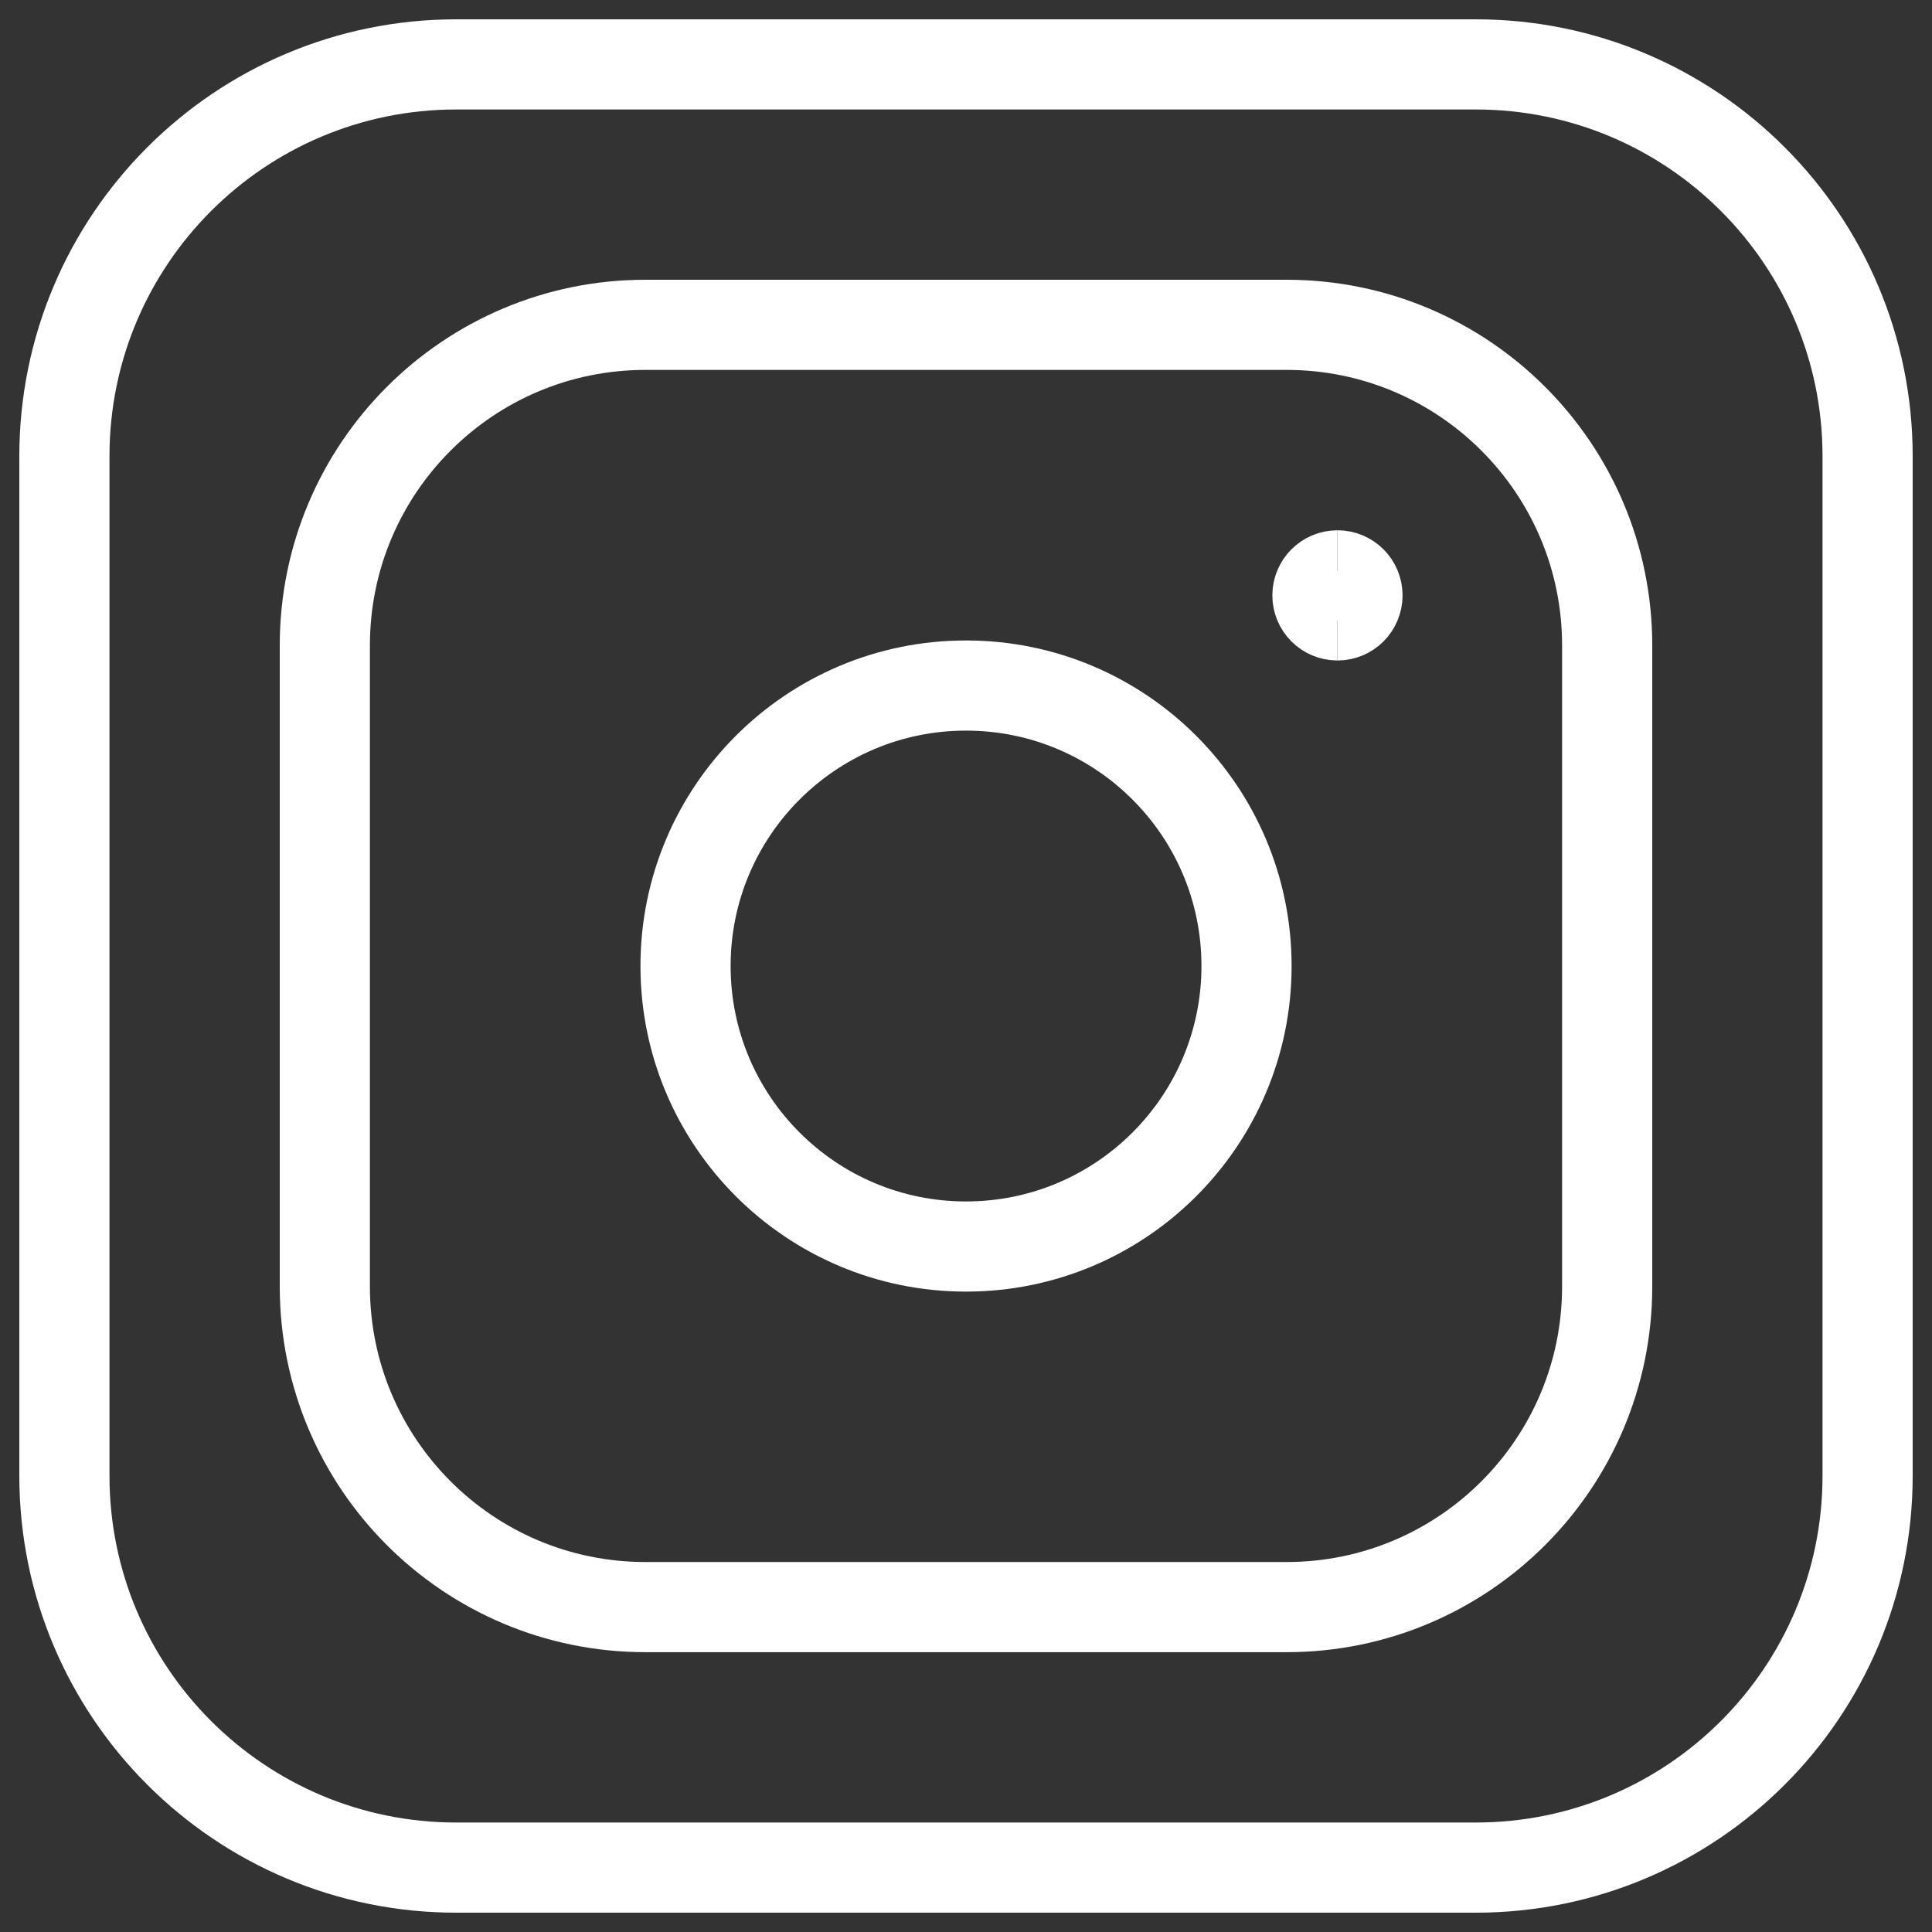 <?xml version="1.0" encoding="UTF-8"?>
<svg xmlns="http://www.w3.org/2000/svg" width="30" height="30" viewBox="0 0 30 30" fill="none">
  <rect x="0" y="0" width="30" height="30" fill="#333333" stroke="none"/>
  <path d="M22.915 1H7.085C3.724 1 1 3.724 1 7.085V22.915C1 26.276 3.724 29 7.085 29H22.915C26.276 29 29 26.276 29 22.915V7.085C29 3.724 26.276 1 22.915 1Z" stroke="white" stroke-width="1.4" stroke-linecap="round" stroke-linejoin="round"></path>
  <path d="M15 19.356C17.406 19.356 19.356 17.406 19.356 15C19.356 12.595 17.406 10.645 15 10.645C12.595 10.645 10.645 12.595 10.645 15C10.645 17.406 12.595 19.356 15 19.356Z" stroke="white" stroke-width="1.4" stroke-linecap="round" stroke-linejoin="round"></path>
  <path d="M19.978 5.044H10.022C7.273 5.044 5.044 7.273 5.044 10.022V19.977C5.044 22.727 7.273 24.955 10.022 24.955H19.978C22.727 24.955 24.956 22.727 24.956 19.977V10.022C24.956 7.273 22.727 5.044 19.978 5.044Z" stroke="white" stroke-width="1.4" stroke-linecap="round" stroke-linejoin="round"></path>
  <path d="M20.768 9.556C20.596 9.556 20.457 9.417 20.457 9.245C20.457 9.073 20.596 8.934 20.768 8.934" stroke="white" stroke-width="1.4"></path>
  <path d="M20.768 9.556C20.94 9.556 21.079 9.417 21.079 9.245C21.079 9.073 20.94 8.934 20.768 8.934" stroke="white" stroke-width="1.4"></path>
</svg>
